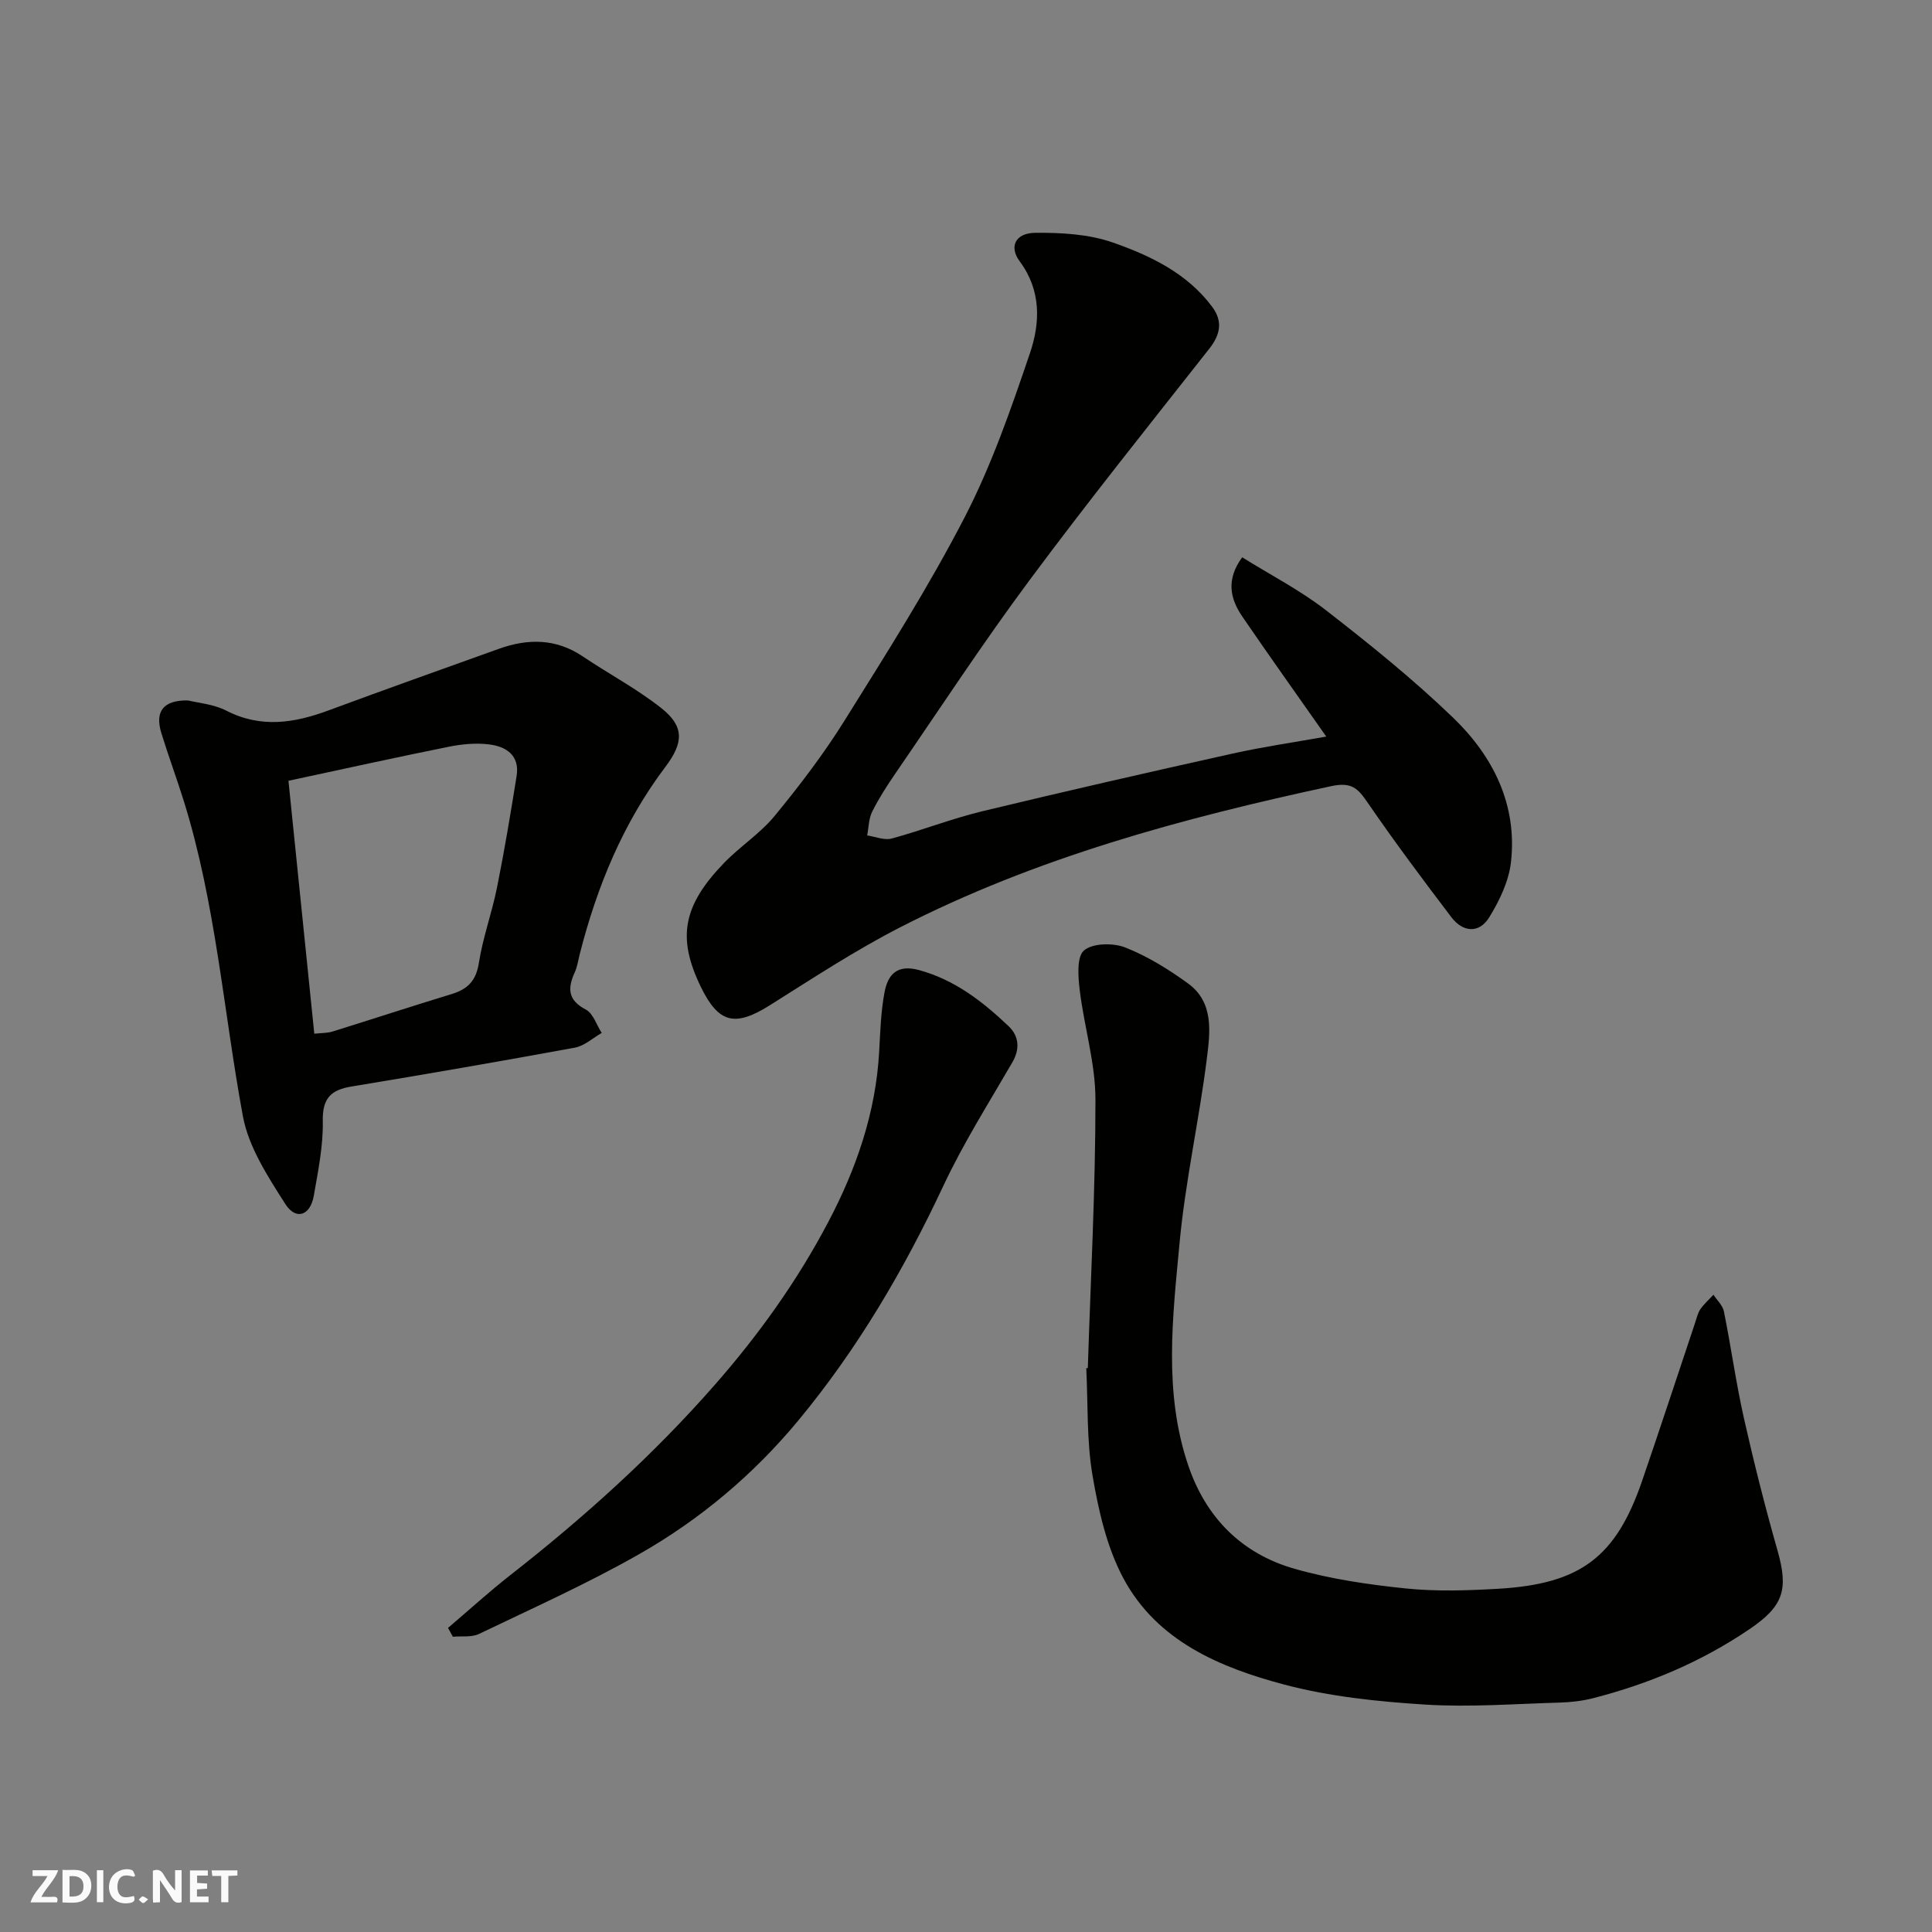 <svg enable-background="new 0 0 400 400" viewBox="0 0 400 400" xmlns="http://www.w3.org/2000/svg"><rect x="0" y="0" width="400" height="400" fill="#808080" stroke="none"/><g fill="#fafafb"><path d="m37.59 393.81c-.92.31-1.52.05-2-.78-.7-1.2-1.52-2.34-2.47-3.78v4.59c-.55.03-.95.05-1.41.07-.03-.37-.06-.64-.06-.91 0-1.91 0-3.81 0-5.7 1.13-.41 1.77-.03 2.29.91.62 1.11 1.38 2.14 2.31 3.19v-4.2h1.35v6.61z"/><path d="m12.94 393.88v-6.75c1.9.19 3.93-.54 5.37 1.29.8 1.01.78 2.88.03 3.97-1.37 1.97-3.4 1.51-5.4 1.49m1.45-1.22c2.04.12 2.92-.58 2.89-2.21-.03-1.51-.98-2.19-2.89-2z"/><path d="m11.81 393.87h-5.49c.68-2.18 2.47-3.48 3.51-5.45h-3.08v-1.21h5.29c-.71 2.13-2.44 3.48-3.47 5.51.86 0 1.63.04 2.39-.01.79-.05 1.14.21.85 1.16"/><path d="m39.33 393.86v-6.61h3.7v1.07h-2.22v1.52c.68.04 1.34.09 2.07.13v1.07c-.72.05-1.38.09-2.1.14v1.48h2.4v1.19h-3.85z"/><path d="m27.71 388.56c-1.15-.3-2.46-.61-3.1.64-.37.73-.41 1.93-.06 2.67.63 1.35 1.99.93 3.17.68.35.94-.01 1.32-.93 1.46-1.62.25-3.05-.27-3.76-1.48-.73-1.24-.6-3.03.31-4.17.88-1.11 2.71-1.7 4-1.16.32.13.44.74.65 1.12-.1.08-.19.16-.28.24"/><path d="m49.15 387.24v1.07c-.59.02-1.17.05-1.87.08v5.44h-1.48v-5.44h-1.85c-.05-.4-.08-.73-.13-1.15z"/><path d="m20.06 387.21h1.33v6.62h-1.33z"/><path d="m30.68 393.25c-.49.38-.8.79-1.05.76-.32-.05-.6-.45-.9-.7.26-.24.51-.64.8-.67.29-.04.62.3 1.15.61"/></g><path d="m274.59 152.5c-5.8-8.27-11.66-16.48-17.35-24.8-2.53-3.69-3.47-7.64-.06-12.32 5.88 3.67 11.99 6.81 17.33 10.95 9.08 7.05 18.09 14.31 26.35 22.27 8.27 7.97 13.31 17.99 11.97 29.9-.45 3.96-2.38 7.99-4.52 11.45-2.07 3.35-5.44 3.09-7.82-.05-5.93-7.81-11.81-15.67-17.35-23.75-2.04-2.97-3.31-4.29-7.56-3.38-30.83 6.63-61.13 14.81-89.33 29.28-9.23 4.74-17.97 10.48-26.77 16.02-7.3 4.6-10.69 3.85-14.4-3.79-4.89-10.1-3.75-16.72 4.8-25.59 3.32-3.44 7.5-6.11 10.51-9.77 5.18-6.3 10.17-12.85 14.48-19.76 8.63-13.83 17.41-27.65 24.88-42.12 5.56-10.77 9.58-22.4 13.49-33.92 2.13-6.27 2.37-12.97-2.12-19.01-2.27-3.05-.89-5.88 3.25-5.91 5.35-.04 11.02.26 16 2 7.78 2.72 15.39 6.35 20.59 13.31 2.24 3 1.73 5.74-.6 8.7-12.55 15.94-25.24 31.79-37.33 48.08-9.63 12.97-18.49 26.51-27.64 39.83-1.75 2.55-3.44 5.18-4.82 7.94-.72 1.45-.71 3.26-1.03 4.91 1.7.25 3.55 1.05 5.07.64 6.28-1.7 12.37-4.1 18.69-5.63 17.24-4.16 34.53-8.1 51.84-11.95 6.33-1.41 12.77-2.34 19.45-3.53z" fill="#010100"/><path d="m225.22 283.25c.59-18.53 1.59-37.06 1.58-55.59 0-7.57-2.35-15.12-3.26-22.72-.33-2.76-.64-6.88.9-8.17 1.82-1.52 6.01-1.59 8.52-.61 4.62 1.82 8.99 4.53 13.03 7.47 5.36 3.9 4.56 10.06 3.88 15.49-1.6 12.8-4.47 25.46-5.66 38.28-1.43 15.36-3.34 30.92 1.83 46.08 3.69 10.81 11.1 18.21 21.98 21.32 7.46 2.13 15.28 3.27 23.02 4.07 6.3.65 12.73.44 19.08.07 17.12-.98 24.44-6.56 29.86-22.34 3.75-10.92 7.34-21.89 11.01-32.84.31-.92.52-1.94 1.06-2.71.76-1.09 1.79-2 2.7-2.99.75 1.15 1.92 2.22 2.17 3.47 1.48 7.35 2.5 14.79 4.14 22.1 2.07 9.19 4.38 18.34 6.96 27.4 2.3 8.1 1.23 11.49-5.79 16.26-9.95 6.76-20.83 11.34-32.43 14.31-2.2.56-4.53.83-6.81.9-9.34.26-18.71 1-28 .41-9.75-.62-19.66-1.64-29.07-4.13-13.36-3.54-26.38-9.02-33.34-22.02-3.43-6.41-5.14-13.99-6.38-21.25-1.24-7.28-.93-14.83-1.3-22.26z" fill="#010100"/><path d="m38.95 145.02c1.98.5 5.24.75 7.92 2.12 7.19 3.68 14.09 2.56 21.18-.07 11.7-4.33 23.46-8.52 35.21-12.73 6.02-2.16 11.83-2.18 17.39 1.56 5.4 3.64 11.23 6.71 16.31 10.74 4.74 3.76 4.57 7.14.84 12.08-8.79 11.64-14.21 24.82-17.78 38.86-.32 1.26-.5 2.59-1.03 3.75-1.5 3.29-1.44 5.74 2.3 7.69 1.52.8 2.22 3.18 3.29 4.84-1.84 1.04-3.57 2.67-5.54 3.04-15.39 2.83-30.82 5.5-46.26 8.05-4.26.7-6.04 2.42-5.95 7.12.1 5.17-.97 10.39-1.87 15.53-.72 4.09-3.7 5.12-5.9 1.66-3.61-5.67-7.6-11.78-8.78-18.2-4.02-21.79-5.6-44.03-12.26-65.33-1.46-4.66-3.16-9.24-4.6-13.9-1.39-4.45.3-6.92 5.53-6.81zm20.77 16.63c1.79 17.52 3.56 34.81 5.35 52.37 1.57-.17 2.73-.12 3.77-.45 8.23-2.56 16.43-5.25 24.67-7.76 3.3-1.01 5.05-2.73 5.63-6.41.82-5.28 2.7-10.38 3.76-15.64 1.54-7.67 2.83-15.39 4.06-23.11.68-4.27-2.18-6.1-5.71-6.53-2.73-.34-5.64-.06-8.36.49-10.84 2.18-21.63 4.57-33.17 7.04z" fill="#010100"/><path d="m92.76 337.04c4.29-3.65 8.47-7.46 12.91-10.94 15.23-11.92 29.51-24.77 42.31-39.37 9.13-10.41 17.08-21.52 23.5-33.72 5.81-11.03 9.84-22.65 10.54-35.24.23-4.1.35-8.26 1.1-12.28.69-3.68 2.56-5.92 7.22-4.63 7.4 2.04 13.12 6.52 18.47 11.59 2.09 1.98 2.45 4.62.8 7.47-4.91 8.47-10.18 16.8-14.32 25.64-8.15 17.38-17.78 33.78-30.02 48.55-9.27 11.19-20.37 20.52-32.97 27.68-10.71 6.09-22 11.16-33.13 16.5-1.54.74-3.6.41-5.41.58-.33-.62-.67-1.22-1-1.83z" fill="#010100"/></svg>